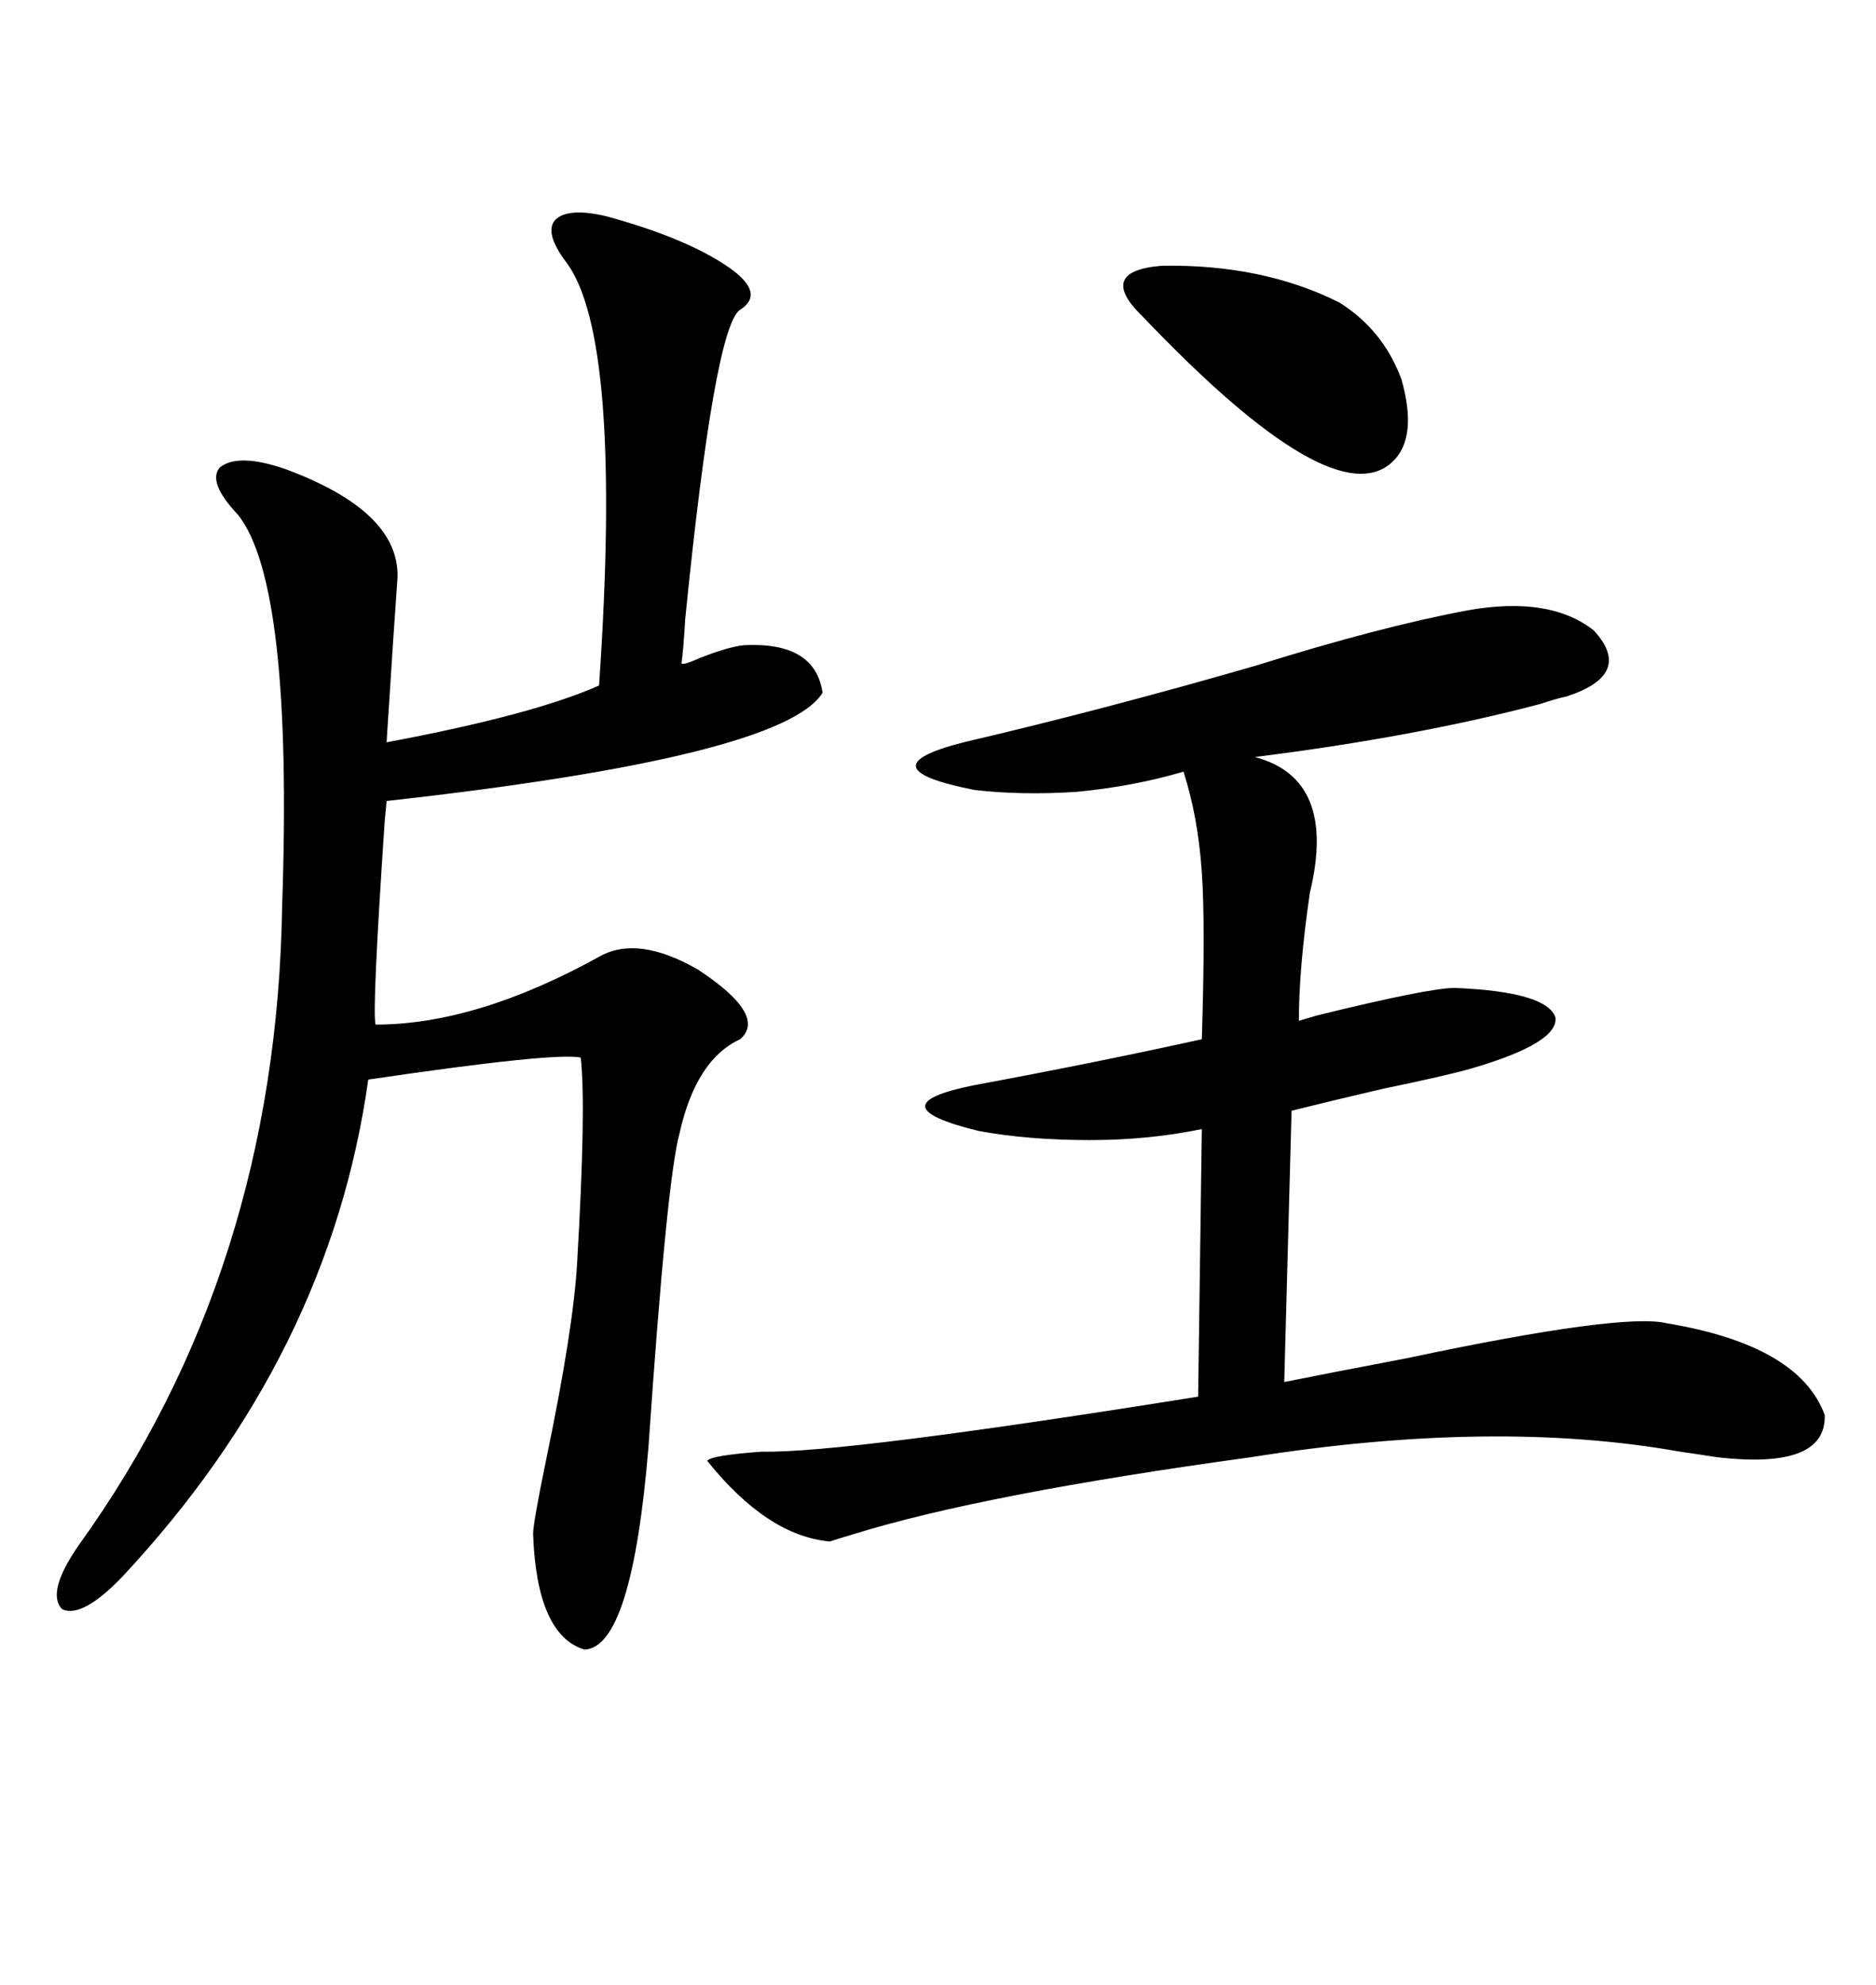 <svg xmlns="http://www.w3.org/2000/svg" xmlns:xlink="http://www.w3.org/1999/xlink" width="300" height="317.285"><path d="M96.97 34.57L96.97 34.57Q109.86 38.09 116.60 42.77L116.60 42.77Q122.46 46.88 118.36 49.51L118.36 49.51Q114.26 52.15 109.57 99.02L109.57 99.02Q109.28 104.00 108.98 106.05L108.98 106.05Q109.28 106.35 111.91 105.18L111.91 105.18Q116.31 103.42 118.95 103.13L118.95 103.13Q130.37 102.54 131.54 110.74L131.54 110.74Q125.10 121.00 61.82 128.03L61.82 128.03Q61.82 128.03 61.52 131.25L61.52 131.25Q59.47 161.72 60.06 163.77L60.06 163.77Q76.17 163.77 95.80 152.93L95.80 152.93Q101.95 149.41 111.62 154.98L111.62 154.98Q122.75 162.30 118.36 166.11L118.36 166.11Q111.33 169.34 108.69 181.05L108.69 181.05Q106.64 188.38 103.71 231.15L103.71 231.15Q101.07 263.38 93.46 263.67L93.46 263.67Q85.84 261.33 85.25 245.21L85.25 245.21Q85.25 243.46 87.30 233.50L87.30 233.50Q91.70 212.40 92.29 201.86L92.29 201.86Q93.75 176.95 92.87 169.04L92.87 169.04Q88.77 168.16 58.89 172.56L58.89 172.56Q52.73 216.50 19.63 251.95L19.63 251.95Q13.18 258.69 9.96 257.23L9.96 257.23Q7.32 254.59 12.60 246.97L12.60 246.97Q44.24 203.03 45.12 144.73L45.12 144.73Q46.88 93.46 38.09 82.32L38.09 82.32Q33.11 77.05 35.16 74.71L35.16 74.71Q38.09 72.36 45.70 75L45.70 75Q63.87 81.74 63.57 92.29L63.57 92.29Q62.99 100.20 61.82 118.65L61.82 118.65Q85.25 114.26 95.80 109.57L95.80 109.57Q99.61 53.91 90.53 41.89L90.53 41.89Q87.01 37.21 88.77 35.16L88.77 35.16Q90.82 33.11 96.97 34.57ZM234.67 97.56L234.67 97.56Q247.85 95.21 254.88 100.78L254.88 100.78Q261.33 107.81 250.49 111.33L250.49 111.33Q249.02 111.62 246.39 112.50L246.39 112.50Q226.46 117.77 200.68 121.00L200.68 121.00Q213.87 124.51 209.47 142.68L209.47 142.68Q207.71 154.69 207.71 163.18L207.71 163.18Q208.59 162.89 210.64 162.30L210.64 162.30Q228.52 157.91 232.62 157.91L232.62 157.91Q247.27 158.50 248.73 162.60L248.73 162.60Q249.32 166.70 235.25 170.80L235.25 170.80Q231.15 171.97 221.19 174.02L221.19 174.02Q212.40 176.07 206.54 177.54L206.54 177.54L205.37 220.90Q212.70 219.43 225 217.09L225 217.09Q259.57 209.77 266.60 211.52L266.60 211.52Q287.70 215.04 291.80 226.17L291.80 226.17Q292.09 234.96 274.51 232.91L274.51 232.91Q272.75 232.62 268.65 232.03L268.65 232.03Q239.06 226.76 200.10 232.91L200.10 232.91Q157.32 238.77 136.52 245.21L136.52 245.21Q133.59 246.09 132.71 246.39L132.71 246.39Q122.75 245.51 113.09 233.50L113.09 233.50Q113.67 232.62 121.88 232.03L121.88 232.03Q134.77 232.32 191.60 223.24L191.60 223.24L192.19 180.47Q183.69 182.23 174.32 182.23L174.32 182.23Q164.36 182.23 156.45 180.76L156.45 180.76Q139.75 176.66 155.86 173.44L155.86 173.44Q174.90 169.92 192.19 166.11L192.19 166.11Q192.77 147.66 192.19 139.45L192.19 139.45Q191.60 130.66 189.26 123.34L189.26 123.34Q181.35 125.68 172.27 126.56L172.27 126.56Q163.48 127.15 155.86 126.27L155.86 126.27Q137.99 122.75 154.10 118.65L154.10 118.65Q176.66 113.38 200.98 106.35L200.98 106.35Q220.61 100.20 234.67 97.56ZM214.16 48.34L214.16 48.34Q221.19 52.73 224.12 60.64L224.12 60.64Q226.76 70.02 222.66 73.83L222.66 73.83Q213.28 82.62 182.81 50.68L182.81 50.68Q175.20 43.36 185.74 42.48L185.74 42.48Q201.86 42.19 214.16 48.34Z"/></svg>